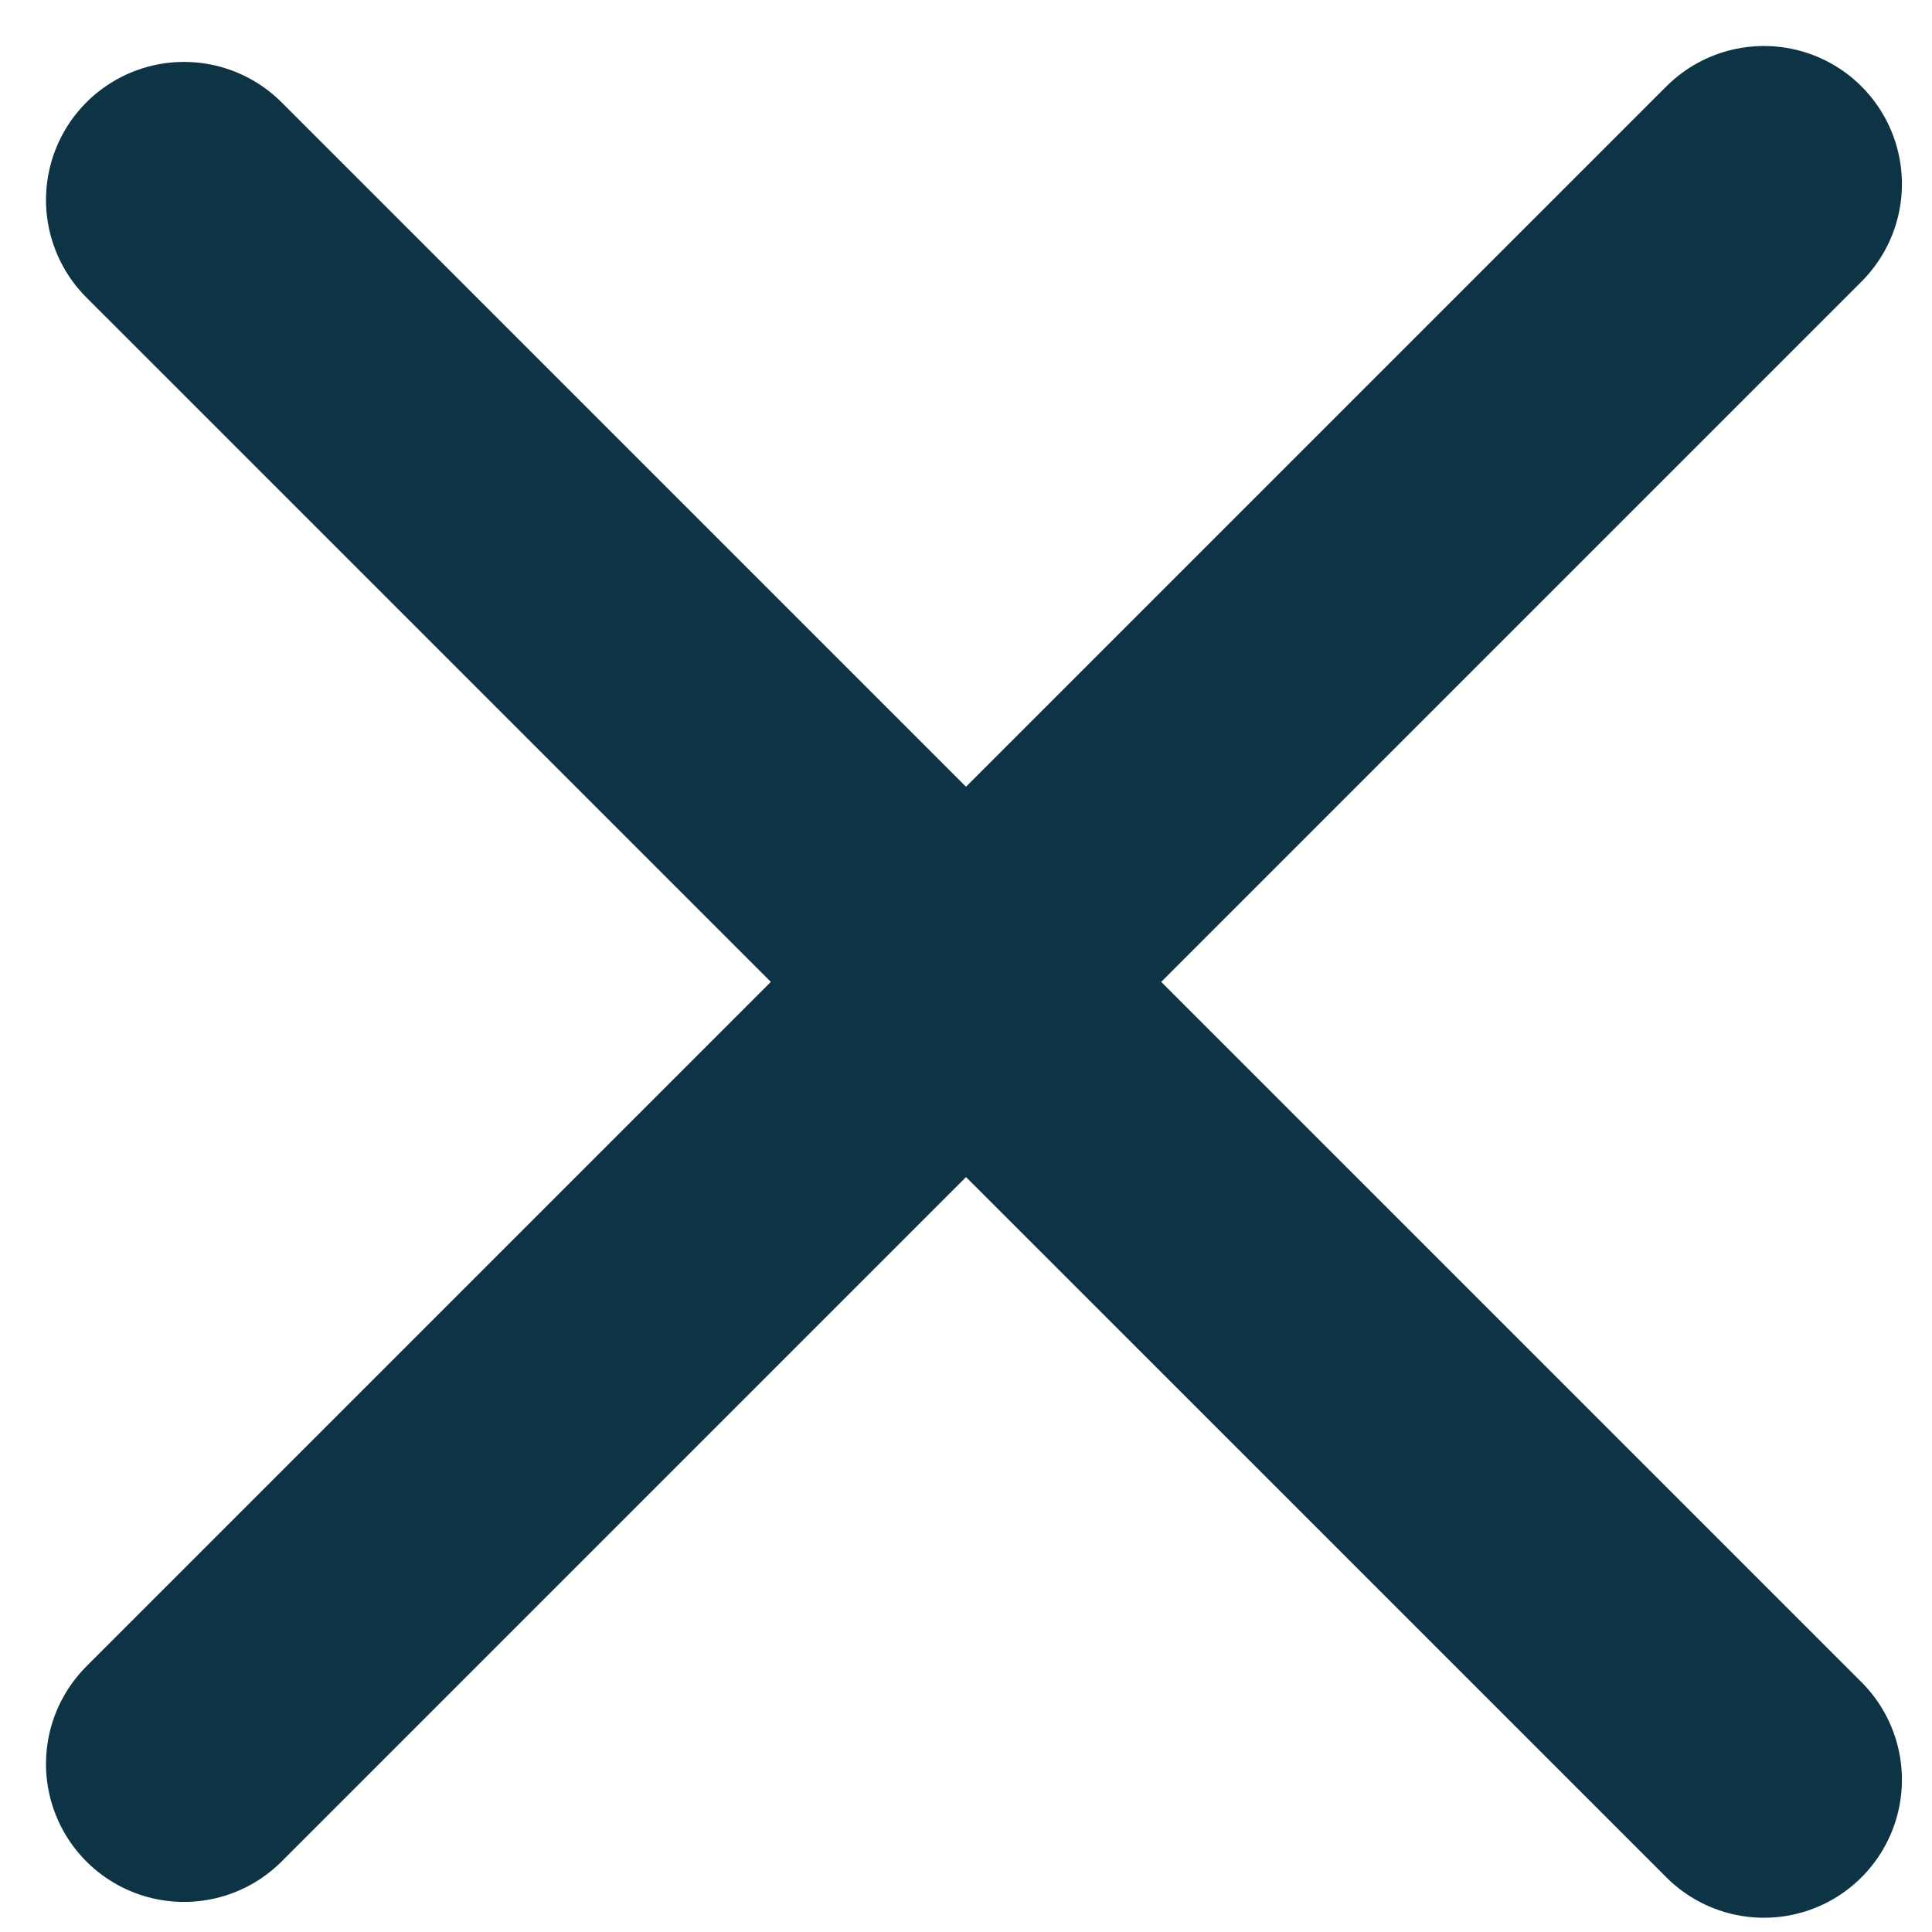 <svg width="21" height="21" viewBox="0 0 21 21" fill="none" xmlns="http://www.w3.org/2000/svg">
<g clip-path="url(#clip0_578_2910)">
<path d="M2 2.173L19.173 19.345" stroke="#0C3444" stroke-width="3" stroke-linecap="round"/>
<path d="M2 19.173L19.173 2" stroke="#0C3444" stroke-width="3" stroke-linecap="round"/>
</g>
<defs>
<clipPath id="clip0_578_2910">
<rect width="21" height="21" fill="white"/>
</clipPath>
</defs>
</svg>
